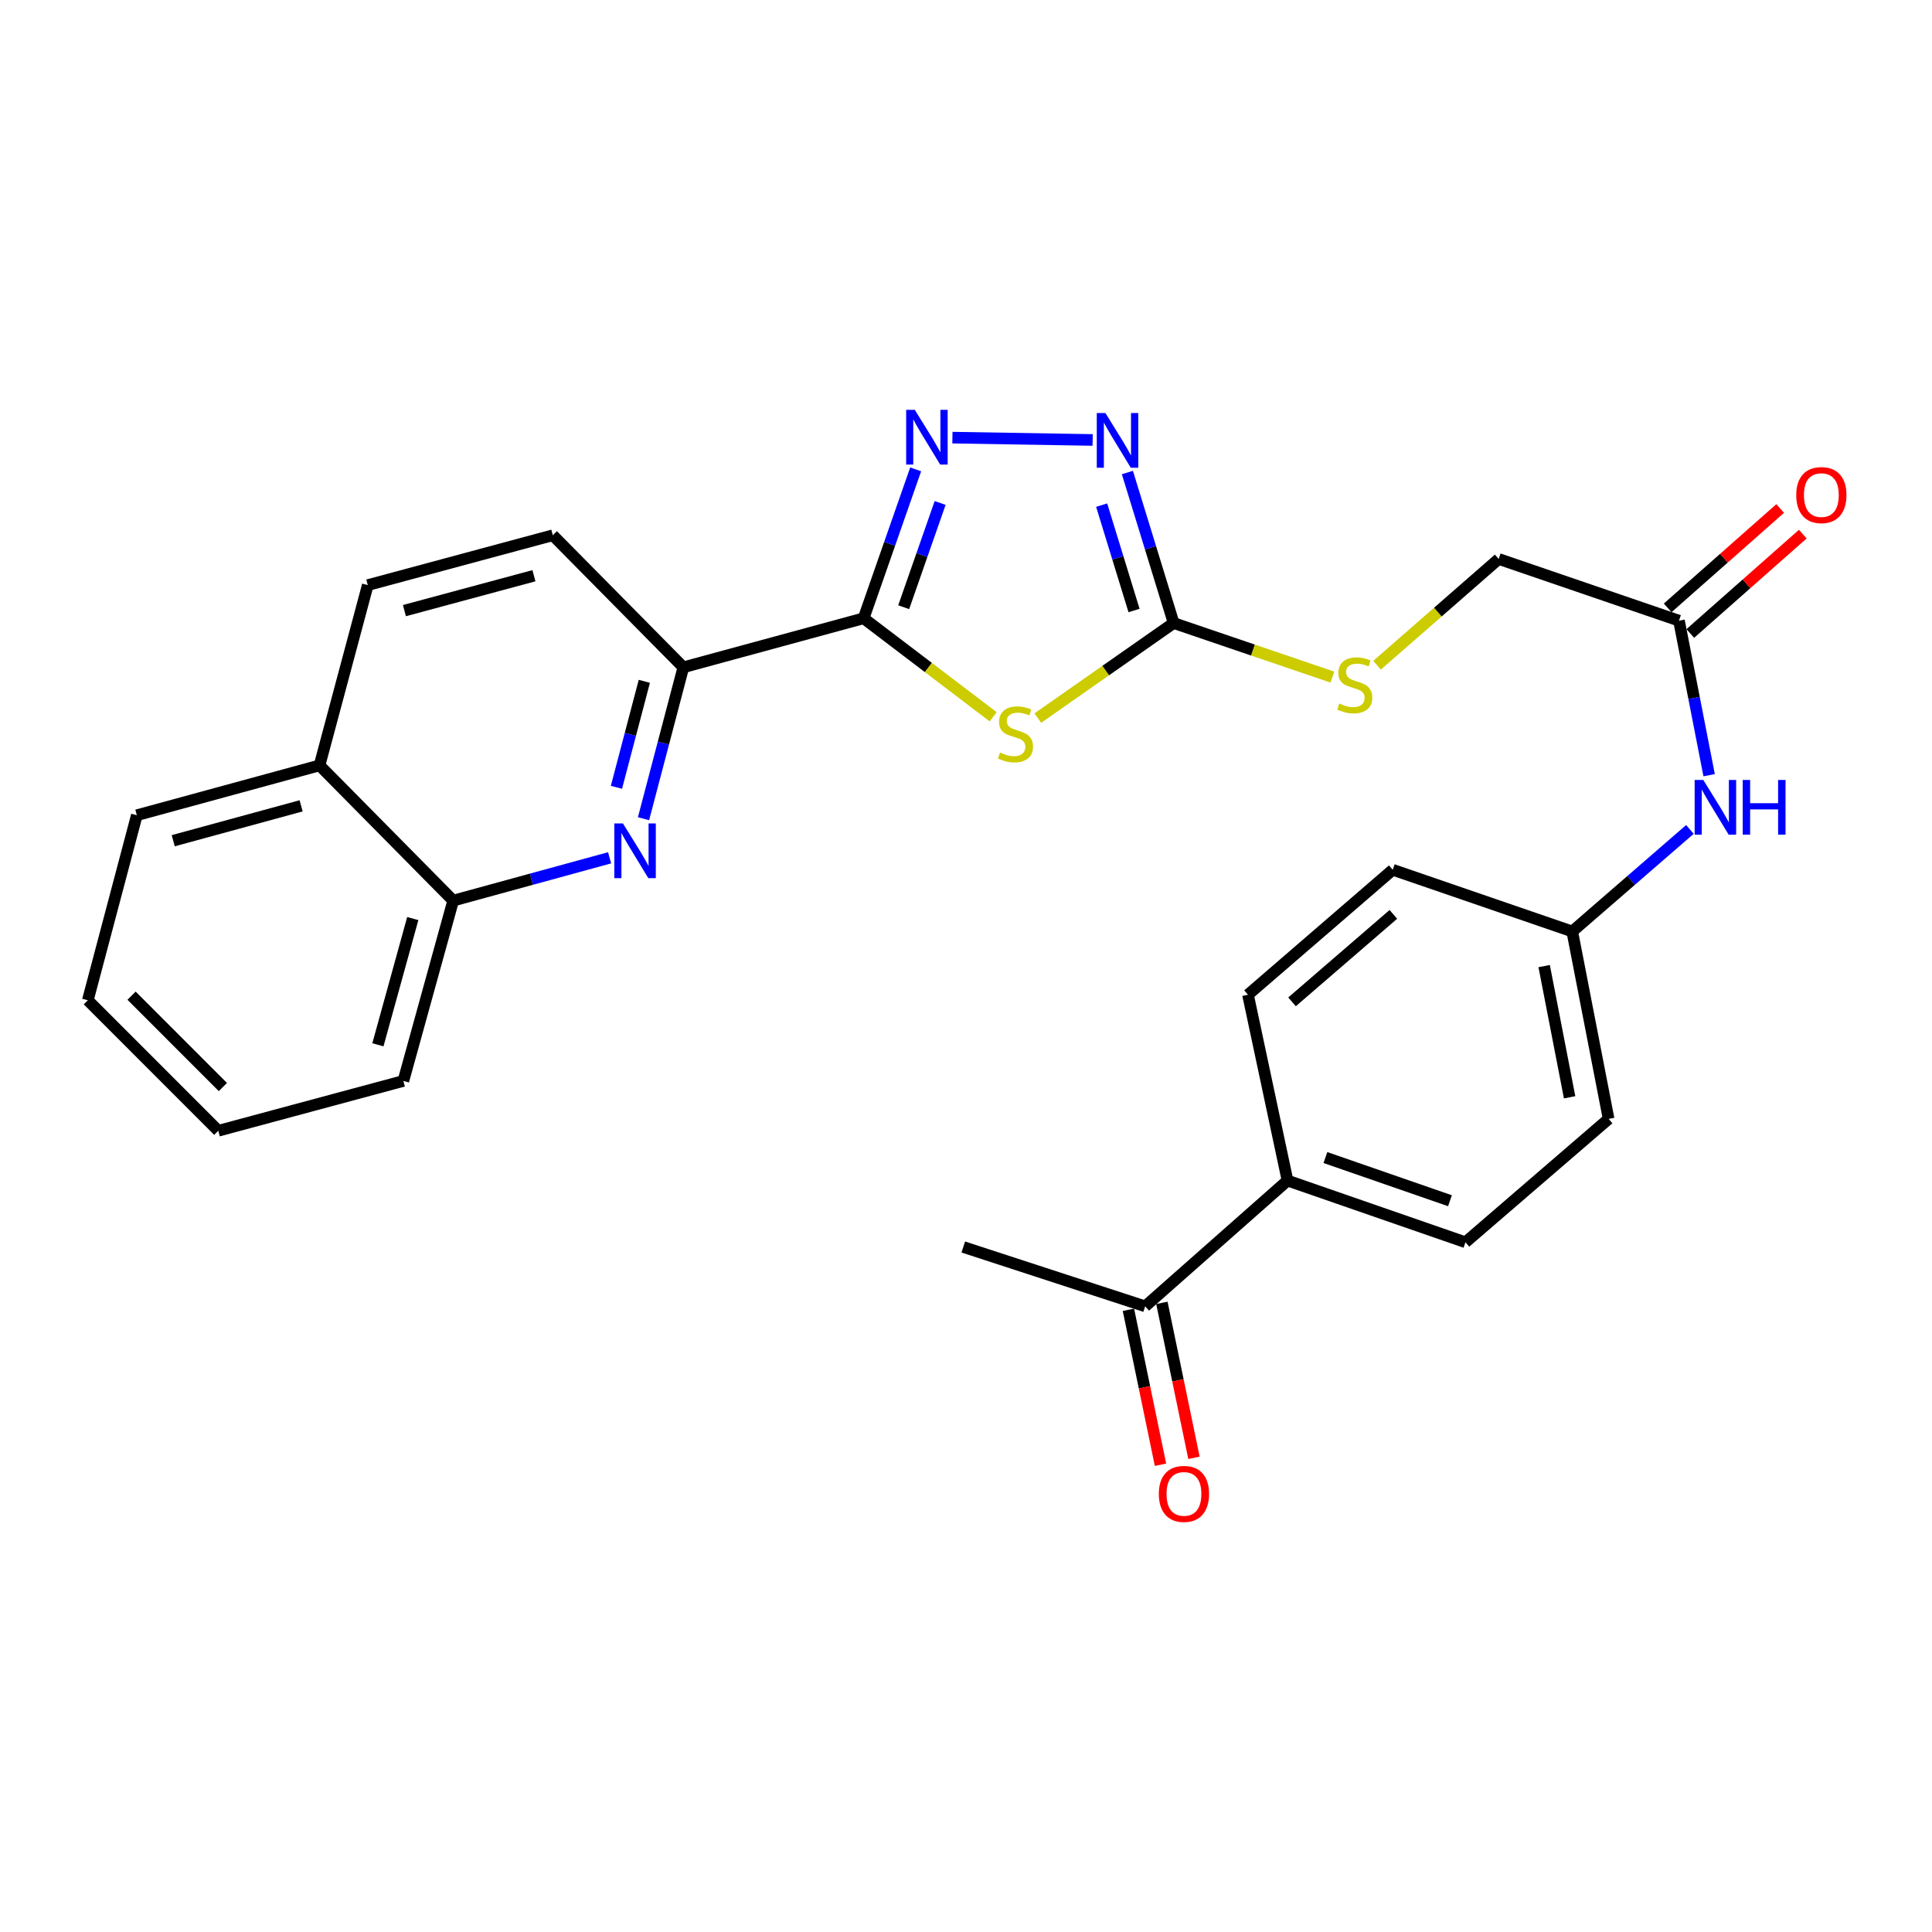 <?xml version='1.0' encoding='iso-8859-1'?>
<svg version='1.1' baseProfile='full'
              xmlns='http://www.w3.org/2000/svg'
                      xmlns:rdkit='http://www.rdkit.org/xml'
                      xmlns:xlink='http://www.w3.org/1999/xlink'
                  xml:space='preserve'
width='1000px' height='1000px' viewBox='0 0 1000 1000'>
<!-- END OF HEADER -->
<rect style='opacity:1.0;fill:#FFFFFF;stroke:none' width='1000' height='1000' x='0' y='0'> </rect>
<path class='bond-0' d='M 447.012,320.017 L 480.535,345.509' style='fill:none;fill-rule:evenodd;stroke:#000000;stroke-width:6px;stroke-linecap:butt;stroke-linejoin:miter;stroke-opacity:1' />
<path class='bond-0' d='M 480.535,345.509 L 514.058,371.001' style='fill:none;fill-rule:evenodd;stroke:#CCCC00;stroke-width:6px;stroke-linecap:butt;stroke-linejoin:miter;stroke-opacity:1' />
<path class='bond-1' d='M 447.012,320.017 L 460.48,281.479' style='fill:none;fill-rule:evenodd;stroke:#000000;stroke-width:6px;stroke-linecap:butt;stroke-linejoin:miter;stroke-opacity:1' />
<path class='bond-1' d='M 460.48,281.479 L 473.949,242.942' style='fill:none;fill-rule:evenodd;stroke:#0000FF;stroke-width:6px;stroke-linecap:butt;stroke-linejoin:miter;stroke-opacity:1' />
<path class='bond-1' d='M 467.75,314.291 L 477.178,287.315' style='fill:none;fill-rule:evenodd;stroke:#000000;stroke-width:6px;stroke-linecap:butt;stroke-linejoin:miter;stroke-opacity:1' />
<path class='bond-1' d='M 477.178,287.315 L 486.606,260.338' style='fill:none;fill-rule:evenodd;stroke:#0000FF;stroke-width:6px;stroke-linecap:butt;stroke-linejoin:miter;stroke-opacity:1' />
<path class='bond-5' d='M 447.012,320.017 L 353.698,345.399' style='fill:none;fill-rule:evenodd;stroke:#000000;stroke-width:6px;stroke-linecap:butt;stroke-linejoin:miter;stroke-opacity:1' />
<path class='bond-2' d='M 537.184,371.679 L 572.328,347.081' style='fill:none;fill-rule:evenodd;stroke:#CCCC00;stroke-width:6px;stroke-linecap:butt;stroke-linejoin:miter;stroke-opacity:1' />
<path class='bond-2' d='M 572.328,347.081 L 607.472,322.483' style='fill:none;fill-rule:evenodd;stroke:#000000;stroke-width:6px;stroke-linecap:butt;stroke-linejoin:miter;stroke-opacity:1' />
<path class='bond-3' d='M 492.971,226.519 L 565.548,227.727' style='fill:none;fill-rule:evenodd;stroke:#0000FF;stroke-width:6px;stroke-linecap:butt;stroke-linejoin:miter;stroke-opacity:1' />
<path class='bond-8' d='M 607.472,322.483 L 648.563,336.479' style='fill:none;fill-rule:evenodd;stroke:#000000;stroke-width:6px;stroke-linecap:butt;stroke-linejoin:miter;stroke-opacity:1' />
<path class='bond-8' d='M 648.563,336.479 L 689.653,350.474' style='fill:none;fill-rule:evenodd;stroke:#CCCC00;stroke-width:6px;stroke-linecap:butt;stroke-linejoin:miter;stroke-opacity:1' />
<path class='bond-28' d='M 607.472,322.483 L 595.503,283.528' style='fill:none;fill-rule:evenodd;stroke:#000000;stroke-width:6px;stroke-linecap:butt;stroke-linejoin:miter;stroke-opacity:1' />
<path class='bond-28' d='M 595.503,283.528 L 583.535,244.573' style='fill:none;fill-rule:evenodd;stroke:#0000FF;stroke-width:6px;stroke-linecap:butt;stroke-linejoin:miter;stroke-opacity:1' />
<path class='bond-28' d='M 586.974,315.992 L 578.596,288.723' style='fill:none;fill-rule:evenodd;stroke:#000000;stroke-width:6px;stroke-linecap:butt;stroke-linejoin:miter;stroke-opacity:1' />
<path class='bond-28' d='M 578.596,288.723 L 570.217,261.455' style='fill:none;fill-rule:evenodd;stroke:#0000FF;stroke-width:6px;stroke-linecap:butt;stroke-linejoin:miter;stroke-opacity:1' />
<path class='bond-4' d='M 333.08,423.769 L 343.389,384.584' style='fill:none;fill-rule:evenodd;stroke:#0000FF;stroke-width:6px;stroke-linecap:butt;stroke-linejoin:miter;stroke-opacity:1' />
<path class='bond-4' d='M 343.389,384.584 L 353.698,345.399' style='fill:none;fill-rule:evenodd;stroke:#000000;stroke-width:6px;stroke-linecap:butt;stroke-linejoin:miter;stroke-opacity:1' />
<path class='bond-4' d='M 319.067,407.513 L 326.283,380.084' style='fill:none;fill-rule:evenodd;stroke:#0000FF;stroke-width:6px;stroke-linecap:butt;stroke-linejoin:miter;stroke-opacity:1' />
<path class='bond-4' d='M 326.283,380.084 L 333.499,352.654' style='fill:none;fill-rule:evenodd;stroke:#000000;stroke-width:6px;stroke-linecap:butt;stroke-linejoin:miter;stroke-opacity:1' />
<path class='bond-6' d='M 315.529,443.993 L 275.049,455.076' style='fill:none;fill-rule:evenodd;stroke:#0000FF;stroke-width:6px;stroke-linecap:butt;stroke-linejoin:miter;stroke-opacity:1' />
<path class='bond-6' d='M 275.049,455.076 L 234.569,466.159' style='fill:none;fill-rule:evenodd;stroke:#000000;stroke-width:6px;stroke-linecap:butt;stroke-linejoin:miter;stroke-opacity:1' />
<path class='bond-12' d='M 353.698,345.399 L 286.13,277.045' style='fill:none;fill-rule:evenodd;stroke:#000000;stroke-width:6px;stroke-linecap:butt;stroke-linejoin:miter;stroke-opacity:1' />
<path class='bond-23' d='M 234.569,466.159 L 208.784,559.493' style='fill:none;fill-rule:evenodd;stroke:#000000;stroke-width:6px;stroke-linecap:butt;stroke-linejoin:miter;stroke-opacity:1' />
<path class='bond-23' d='M 213.652,475.449 L 195.602,540.783' style='fill:none;fill-rule:evenodd;stroke:#000000;stroke-width:6px;stroke-linecap:butt;stroke-linejoin:miter;stroke-opacity:1' />
<path class='bond-29' d='M 234.569,466.159 L 165.389,396.164' style='fill:none;fill-rule:evenodd;stroke:#000000;stroke-width:6px;stroke-linecap:butt;stroke-linejoin:miter;stroke-opacity:1' />
<path class='bond-7' d='M 869.039,321.265 L 775.715,289.318' style='fill:none;fill-rule:evenodd;stroke:#000000;stroke-width:6px;stroke-linecap:butt;stroke-linejoin:miter;stroke-opacity:1' />
<path class='bond-9' d='M 869.039,321.265 L 876.841,361.253' style='fill:none;fill-rule:evenodd;stroke:#000000;stroke-width:6px;stroke-linecap:butt;stroke-linejoin:miter;stroke-opacity:1' />
<path class='bond-9' d='M 876.841,361.253 L 884.644,401.241' style='fill:none;fill-rule:evenodd;stroke:#0000FF;stroke-width:6px;stroke-linecap:butt;stroke-linejoin:miter;stroke-opacity:1' />
<path class='bond-13' d='M 874.894,327.893 L 904.01,302.174' style='fill:none;fill-rule:evenodd;stroke:#000000;stroke-width:6px;stroke-linecap:butt;stroke-linejoin:miter;stroke-opacity:1' />
<path class='bond-13' d='M 904.01,302.174 L 933.126,276.456' style='fill:none;fill-rule:evenodd;stroke:#FF0000;stroke-width:6px;stroke-linecap:butt;stroke-linejoin:miter;stroke-opacity:1' />
<path class='bond-13' d='M 863.184,314.636 L 892.3,288.918' style='fill:none;fill-rule:evenodd;stroke:#000000;stroke-width:6px;stroke-linecap:butt;stroke-linejoin:miter;stroke-opacity:1' />
<path class='bond-13' d='M 892.3,288.918 L 921.416,263.199' style='fill:none;fill-rule:evenodd;stroke:#FF0000;stroke-width:6px;stroke-linecap:butt;stroke-linejoin:miter;stroke-opacity:1' />
<path class='bond-19' d='M 712.762,344.317 L 744.239,316.818' style='fill:none;fill-rule:evenodd;stroke:#CCCC00;stroke-width:6px;stroke-linecap:butt;stroke-linejoin:miter;stroke-opacity:1' />
<path class='bond-19' d='M 744.239,316.818 L 775.715,289.318' style='fill:none;fill-rule:evenodd;stroke:#000000;stroke-width:6px;stroke-linecap:butt;stroke-linejoin:miter;stroke-opacity:1' />
<path class='bond-20' d='M 874.694,429.304 L 844.244,455.716' style='fill:none;fill-rule:evenodd;stroke:#0000FF;stroke-width:6px;stroke-linecap:butt;stroke-linejoin:miter;stroke-opacity:1' />
<path class='bond-20' d='M 844.244,455.716 L 813.793,482.128' style='fill:none;fill-rule:evenodd;stroke:#000000;stroke-width:6px;stroke-linecap:butt;stroke-linejoin:miter;stroke-opacity:1' />
<path class='bond-10' d='M 592.732,676.156 L 666.422,611.064' style='fill:none;fill-rule:evenodd;stroke:#000000;stroke-width:6px;stroke-linecap:butt;stroke-linejoin:miter;stroke-opacity:1' />
<path class='bond-14' d='M 584.072,677.948 L 592.371,718.05' style='fill:none;fill-rule:evenodd;stroke:#000000;stroke-width:6px;stroke-linecap:butt;stroke-linejoin:miter;stroke-opacity:1' />
<path class='bond-14' d='M 592.371,718.05 L 600.671,758.151' style='fill:none;fill-rule:evenodd;stroke:#FF0000;stroke-width:6px;stroke-linecap:butt;stroke-linejoin:miter;stroke-opacity:1' />
<path class='bond-14' d='M 601.393,674.363 L 609.692,714.465' style='fill:none;fill-rule:evenodd;stroke:#000000;stroke-width:6px;stroke-linecap:butt;stroke-linejoin:miter;stroke-opacity:1' />
<path class='bond-14' d='M 609.692,714.465 L 617.992,754.566' style='fill:none;fill-rule:evenodd;stroke:#FF0000;stroke-width:6px;stroke-linecap:butt;stroke-linejoin:miter;stroke-opacity:1' />
<path class='bond-24' d='M 592.732,676.156 L 498.593,645.447' style='fill:none;fill-rule:evenodd;stroke:#000000;stroke-width:6px;stroke-linecap:butt;stroke-linejoin:miter;stroke-opacity:1' />
<path class='bond-11' d='M 666.422,611.064 L 758.518,643' style='fill:none;fill-rule:evenodd;stroke:#000000;stroke-width:6px;stroke-linecap:butt;stroke-linejoin:miter;stroke-opacity:1' />
<path class='bond-11' d='M 686.032,599.142 L 750.499,621.498' style='fill:none;fill-rule:evenodd;stroke:#000000;stroke-width:6px;stroke-linecap:butt;stroke-linejoin:miter;stroke-opacity:1' />
<path class='bond-31' d='M 666.422,611.064 L 645.954,514.87' style='fill:none;fill-rule:evenodd;stroke:#000000;stroke-width:6px;stroke-linecap:butt;stroke-linejoin:miter;stroke-opacity:1' />
<path class='bond-16' d='M 286.13,277.045 L 190.359,302.85' style='fill:none;fill-rule:evenodd;stroke:#000000;stroke-width:6px;stroke-linecap:butt;stroke-linejoin:miter;stroke-opacity:1' />
<path class='bond-16' d='M 276.366,297.994 L 209.326,316.058' style='fill:none;fill-rule:evenodd;stroke:#000000;stroke-width:6px;stroke-linecap:butt;stroke-linejoin:miter;stroke-opacity:1' />
<path class='bond-15' d='M 165.389,396.164 L 190.359,302.85' style='fill:none;fill-rule:evenodd;stroke:#000000;stroke-width:6px;stroke-linecap:butt;stroke-linejoin:miter;stroke-opacity:1' />
<path class='bond-25' d='M 165.389,396.164 L 70.827,421.959' style='fill:none;fill-rule:evenodd;stroke:#000000;stroke-width:6px;stroke-linecap:butt;stroke-linejoin:miter;stroke-opacity:1' />
<path class='bond-25' d='M 155.86,417.098 L 89.666,435.154' style='fill:none;fill-rule:evenodd;stroke:#000000;stroke-width:6px;stroke-linecap:butt;stroke-linejoin:miter;stroke-opacity:1' />
<path class='bond-17' d='M 645.954,514.87 L 720.882,450.191' style='fill:none;fill-rule:evenodd;stroke:#000000;stroke-width:6px;stroke-linecap:butt;stroke-linejoin:miter;stroke-opacity:1' />
<path class='bond-17' d='M 668.751,518.558 L 721.201,473.282' style='fill:none;fill-rule:evenodd;stroke:#000000;stroke-width:6px;stroke-linecap:butt;stroke-linejoin:miter;stroke-opacity:1' />
<path class='bond-18' d='M 758.518,643 L 832.621,579.137' style='fill:none;fill-rule:evenodd;stroke:#000000;stroke-width:6px;stroke-linecap:butt;stroke-linejoin:miter;stroke-opacity:1' />
<path class='bond-21' d='M 813.793,482.128 L 720.882,450.191' style='fill:none;fill-rule:evenodd;stroke:#000000;stroke-width:6px;stroke-linecap:butt;stroke-linejoin:miter;stroke-opacity:1' />
<path class='bond-22' d='M 813.793,482.128 L 832.621,579.137' style='fill:none;fill-rule:evenodd;stroke:#000000;stroke-width:6px;stroke-linecap:butt;stroke-linejoin:miter;stroke-opacity:1' />
<path class='bond-22' d='M 799.253,500.049 L 812.433,567.955' style='fill:none;fill-rule:evenodd;stroke:#000000;stroke-width:6px;stroke-linecap:butt;stroke-linejoin:miter;stroke-opacity:1' />
<path class='bond-26' d='M 208.784,559.493 L 112.984,585.288' style='fill:none;fill-rule:evenodd;stroke:#000000;stroke-width:6px;stroke-linecap:butt;stroke-linejoin:miter;stroke-opacity:1' />
<path class='bond-27' d='M 70.827,421.959 L 45.455,517.74' style='fill:none;fill-rule:evenodd;stroke:#000000;stroke-width:6px;stroke-linecap:butt;stroke-linejoin:miter;stroke-opacity:1' />
<path class='bond-30' d='M 112.984,585.288 L 45.455,517.74' style='fill:none;fill-rule:evenodd;stroke:#000000;stroke-width:6px;stroke-linecap:butt;stroke-linejoin:miter;stroke-opacity:1' />
<path class='bond-30' d='M 115.363,562.65 L 68.093,515.366' style='fill:none;fill-rule:evenodd;stroke:#000000;stroke-width:6px;stroke-linecap:butt;stroke-linejoin:miter;stroke-opacity:1' />
<path  class='atom-1' d='M 517.606 389.503
Q 517.926 389.623, 519.246 390.183
Q 520.566 390.743, 522.006 391.103
Q 523.486 391.423, 524.926 391.423
Q 527.606 391.423, 529.166 390.143
Q 530.726 388.823, 530.726 386.543
Q 530.726 384.983, 529.926 384.023
Q 529.166 383.063, 527.966 382.543
Q 526.766 382.023, 524.766 381.423
Q 522.246 380.663, 520.726 379.943
Q 519.246 379.223, 518.166 377.703
Q 517.126 376.183, 517.126 373.623
Q 517.126 370.063, 519.526 367.863
Q 521.966 365.663, 526.766 365.663
Q 530.046 365.663, 533.766 367.223
L 532.846 370.303
Q 529.446 368.903, 526.886 368.903
Q 524.126 368.903, 522.606 370.063
Q 521.086 371.183, 521.126 373.143
Q 521.126 374.663, 521.886 375.583
Q 522.686 376.503, 523.806 377.023
Q 524.966 377.543, 526.886 378.143
Q 529.446 378.943, 530.966 379.743
Q 532.486 380.543, 533.566 382.183
Q 534.686 383.783, 534.686 386.543
Q 534.686 390.463, 532.046 392.583
Q 529.446 394.663, 525.086 394.663
Q 522.566 394.663, 520.646 394.103
Q 518.766 393.583, 516.526 392.663
L 517.606 389.503
' fill='#CCCC00'/>
<path  class='atom-2' d='M 473.505 212.14
L 482.785 227.14
Q 483.705 228.62, 485.185 231.3
Q 486.665 233.98, 486.745 234.14
L 486.745 212.14
L 490.505 212.14
L 490.505 240.46
L 486.625 240.46
L 476.665 224.06
Q 475.505 222.14, 474.265 219.94
Q 473.065 217.74, 472.705 217.06
L 472.705 240.46
L 469.025 240.46
L 469.025 212.14
L 473.505 212.14
' fill='#0000FF'/>
<path  class='atom-4' d='M 572.165 213.781
L 581.445 228.781
Q 582.365 230.261, 583.845 232.941
Q 585.325 235.621, 585.405 235.781
L 585.405 213.781
L 589.165 213.781
L 589.165 242.101
L 585.285 242.101
L 575.325 225.701
Q 574.165 223.781, 572.925 221.581
Q 571.725 219.381, 571.365 218.701
L 571.365 242.101
L 567.685 242.101
L 567.685 213.781
L 572.165 213.781
' fill='#0000FF'/>
<path  class='atom-5' d='M 322.449 426.224
L 331.729 441.224
Q 332.649 442.704, 334.129 445.384
Q 335.609 448.064, 335.689 448.224
L 335.689 426.224
L 339.449 426.224
L 339.449 454.544
L 335.569 454.544
L 325.609 438.144
Q 324.449 436.224, 323.209 434.024
Q 322.009 431.824, 321.649 431.144
L 321.649 454.544
L 317.969 454.544
L 317.969 426.224
L 322.449 426.224
' fill='#0000FF'/>
<path  class='atom-9' d='M 693.209 364.13
Q 693.529 364.25, 694.849 364.81
Q 696.169 365.37, 697.609 365.73
Q 699.089 366.05, 700.529 366.05
Q 703.209 366.05, 704.769 364.77
Q 706.329 363.45, 706.329 361.17
Q 706.329 359.61, 705.529 358.65
Q 704.769 357.69, 703.569 357.17
Q 702.369 356.65, 700.369 356.05
Q 697.849 355.29, 696.329 354.57
Q 694.849 353.85, 693.769 352.33
Q 692.729 350.81, 692.729 348.25
Q 692.729 344.69, 695.129 342.49
Q 697.569 340.29, 702.369 340.29
Q 705.649 340.29, 709.369 341.85
L 708.449 344.93
Q 705.049 343.53, 702.489 343.53
Q 699.729 343.53, 698.209 344.69
Q 696.689 345.81, 696.729 347.77
Q 696.729 349.29, 697.489 350.21
Q 698.289 351.13, 699.409 351.65
Q 700.569 352.17, 702.489 352.77
Q 705.049 353.57, 706.569 354.37
Q 708.089 355.17, 709.169 356.81
Q 710.289 358.41, 710.289 361.17
Q 710.289 365.09, 707.649 367.21
Q 705.049 369.29, 700.689 369.29
Q 698.169 369.29, 696.249 368.73
Q 694.369 368.21, 692.129 367.29
L 693.209 364.13
' fill='#CCCC00'/>
<path  class='atom-10' d='M 881.627 403.701
L 890.907 418.701
Q 891.827 420.181, 893.307 422.861
Q 894.787 425.541, 894.867 425.701
L 894.867 403.701
L 898.627 403.701
L 898.627 432.021
L 894.747 432.021
L 884.787 415.621
Q 883.627 413.701, 882.387 411.501
Q 881.187 409.301, 880.827 408.621
L 880.827 432.021
L 877.147 432.021
L 877.147 403.701
L 881.627 403.701
' fill='#0000FF'/>
<path  class='atom-10' d='M 902.027 403.701
L 905.867 403.701
L 905.867 415.741
L 920.347 415.741
L 920.347 403.701
L 924.187 403.701
L 924.187 432.021
L 920.347 432.021
L 920.347 418.941
L 905.867 418.941
L 905.867 432.021
L 902.027 432.021
L 902.027 403.701
' fill='#0000FF'/>
<path  class='atom-14' d='M 929.729 256.253
Q 929.729 249.453, 933.089 245.653
Q 936.449 241.853, 942.729 241.853
Q 949.009 241.853, 952.369 245.653
Q 955.729 249.453, 955.729 256.253
Q 955.729 263.133, 952.329 267.053
Q 948.929 270.933, 942.729 270.933
Q 936.489 270.933, 933.089 267.053
Q 929.729 263.173, 929.729 256.253
M 942.729 267.733
Q 947.049 267.733, 949.369 264.853
Q 951.729 261.933, 951.729 256.253
Q 951.729 250.693, 949.369 247.893
Q 947.049 245.053, 942.729 245.053
Q 938.409 245.053, 936.049 247.853
Q 933.729 250.653, 933.729 256.253
Q 933.729 261.973, 936.049 264.853
Q 938.409 267.733, 942.729 267.733
' fill='#FF0000'/>
<path  class='atom-15' d='M 599.808 773.235
Q 599.808 766.435, 603.168 762.635
Q 606.528 758.835, 612.808 758.835
Q 619.088 758.835, 622.448 762.635
Q 625.808 766.435, 625.808 773.235
Q 625.808 780.115, 622.408 784.035
Q 619.008 787.915, 612.808 787.915
Q 606.568 787.915, 603.168 784.035
Q 599.808 780.155, 599.808 773.235
M 612.808 784.715
Q 617.128 784.715, 619.448 781.835
Q 621.808 778.915, 621.808 773.235
Q 621.808 767.675, 619.448 764.875
Q 617.128 762.035, 612.808 762.035
Q 608.488 762.035, 606.128 764.835
Q 603.808 767.635, 603.808 773.235
Q 603.808 778.955, 606.128 781.835
Q 608.488 784.715, 612.808 784.715
' fill='#FF0000'/>
</svg>
